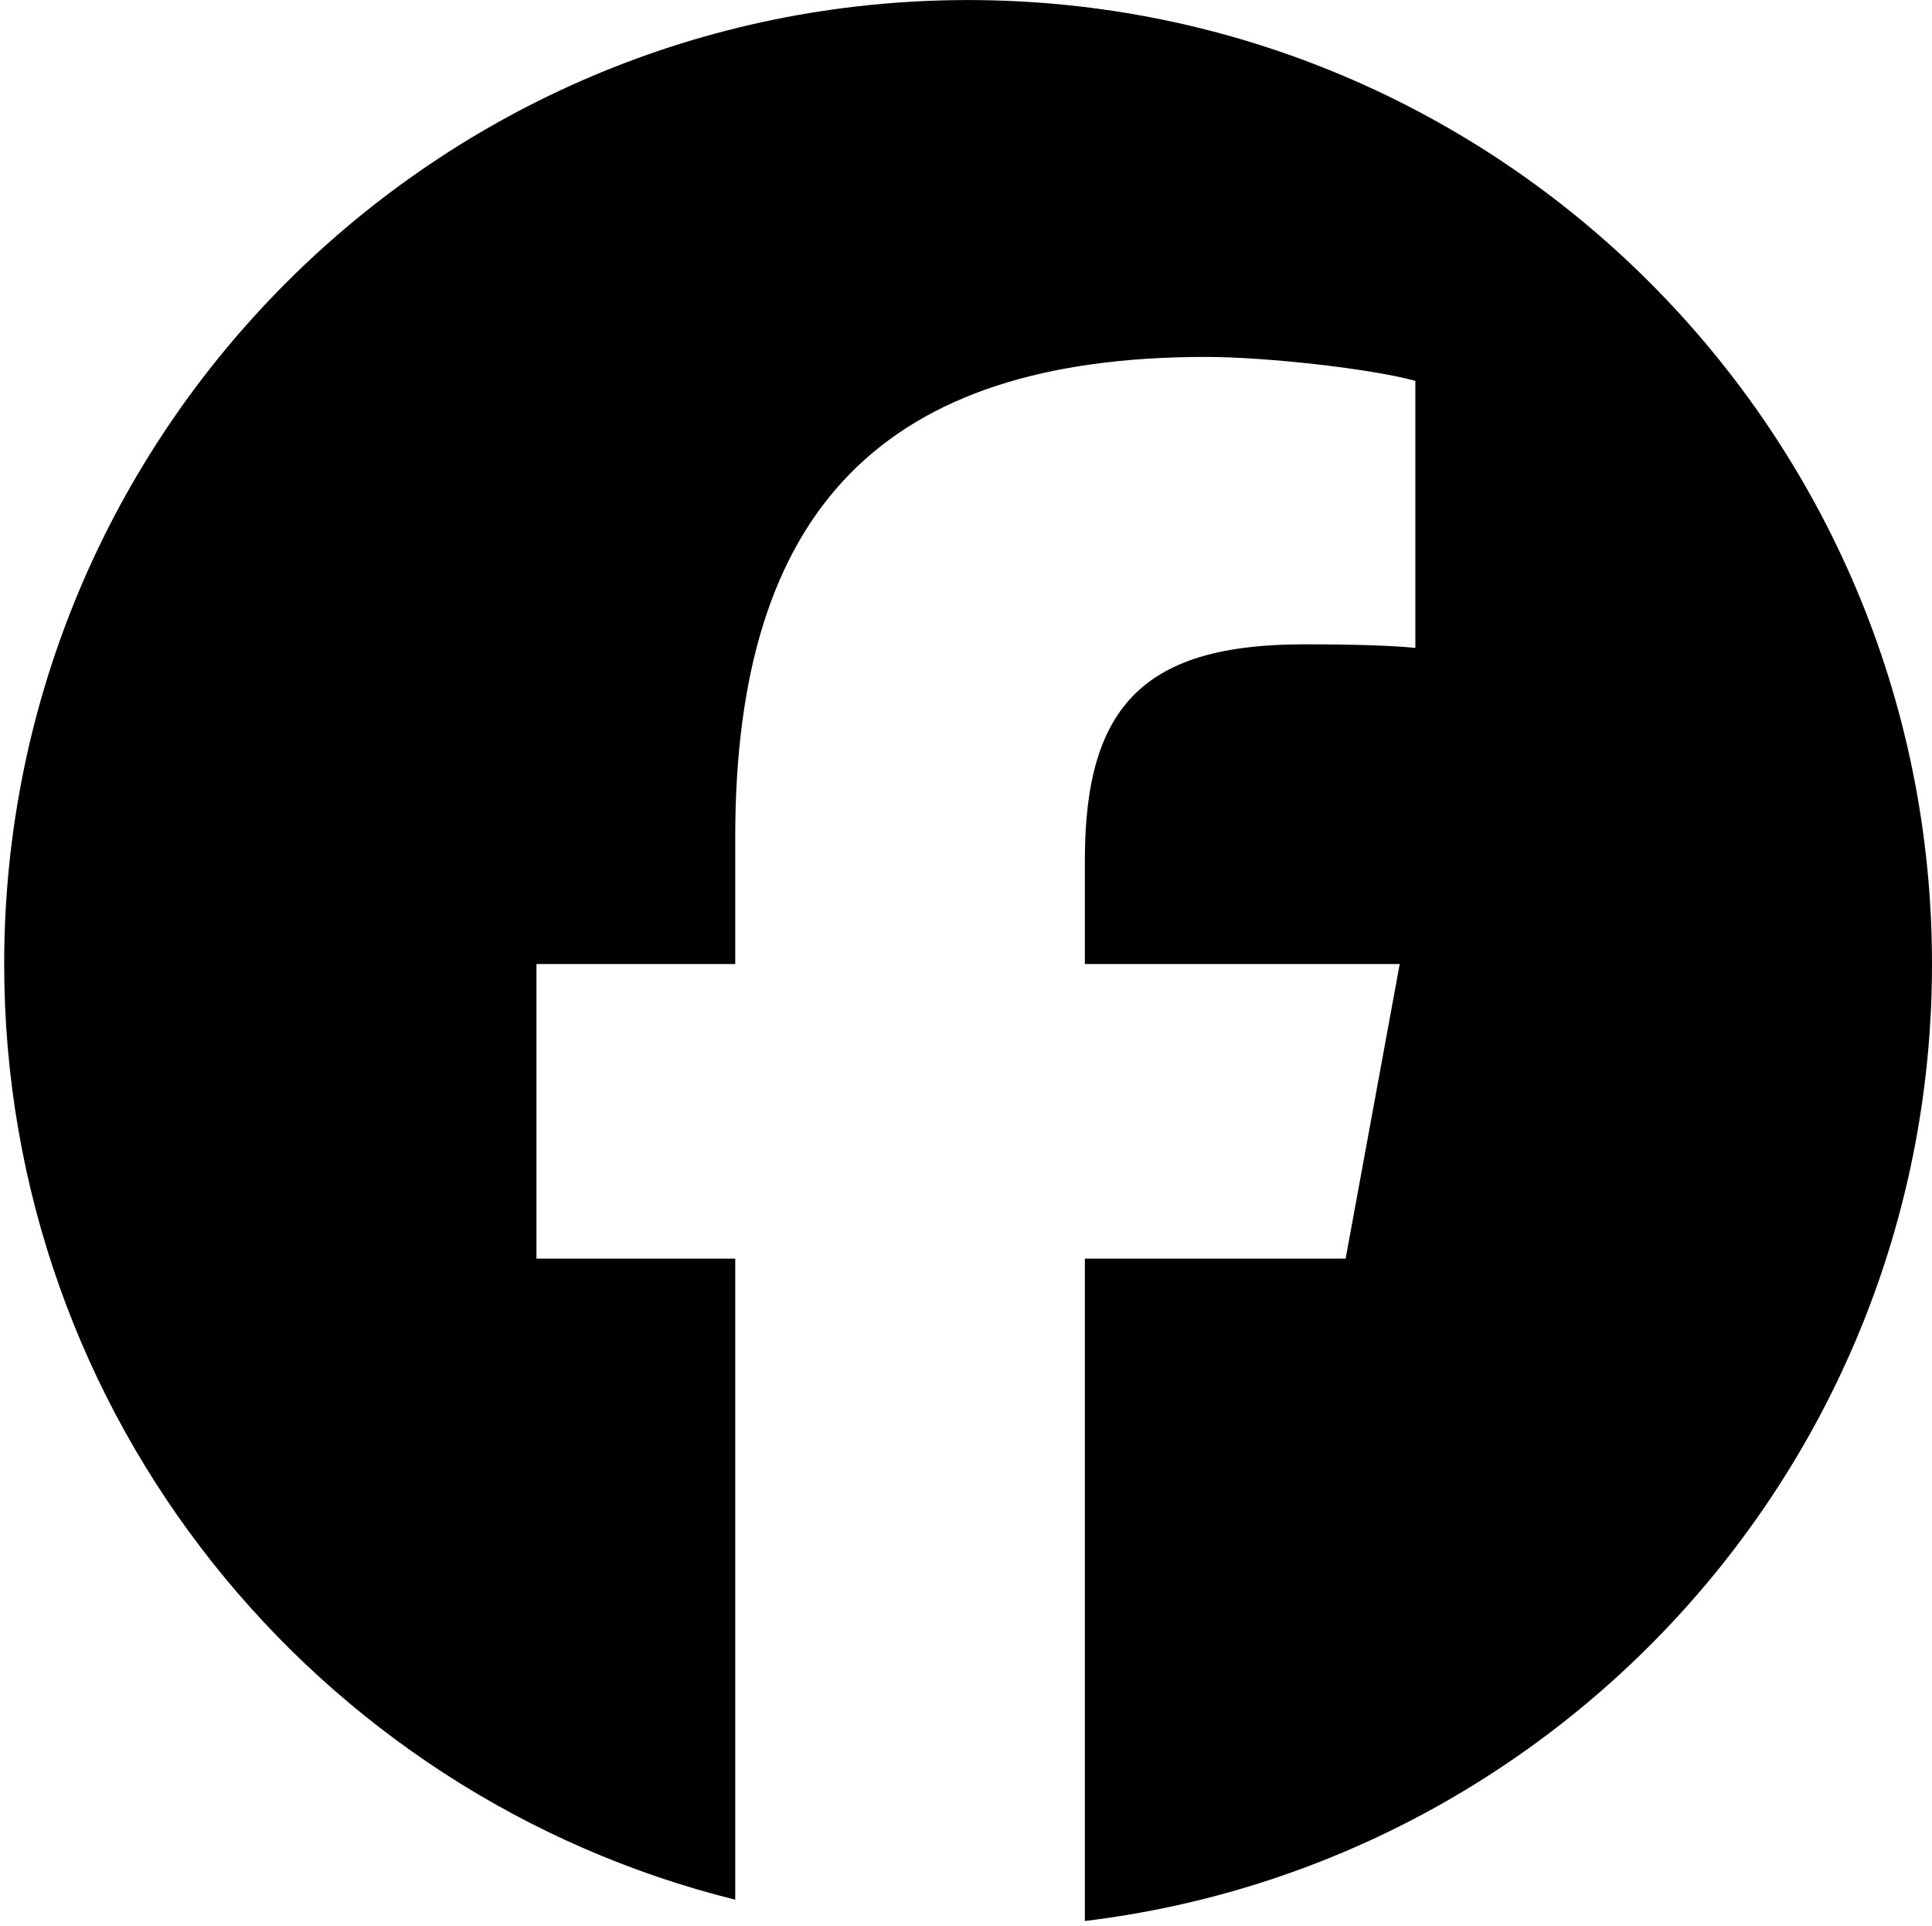 <?xml version="1.0" encoding="UTF-8" standalone="no"?>
<svg width="308" height="307" viewBox="0 0 308 307" fill="none" xmlns="http://www.w3.org/2000/svg">
<path d="M307.999 153.675C307.999 68.808 239.2 0.009 154.333 0.009C69.465 0.009 0.666 68.808 0.666 153.675C0.666 225.742 50.279 286.211 117.211 302.817V200.634H85.523V153.675H117.211V133.441C117.211 81.138 140.88 56.895 192.229 56.895C201.964 56.895 218.763 58.804 225.635 60.713V103.281C222.008 102.9 215.708 102.708 207.882 102.708C182.685 102.708 172.949 112.253 172.949 137.068V153.675H223.142L214.52 200.634H172.949V306.217C249.036 297.027 307.999 232.241 307.999 153.675Z" fill="black"/>
</svg>
